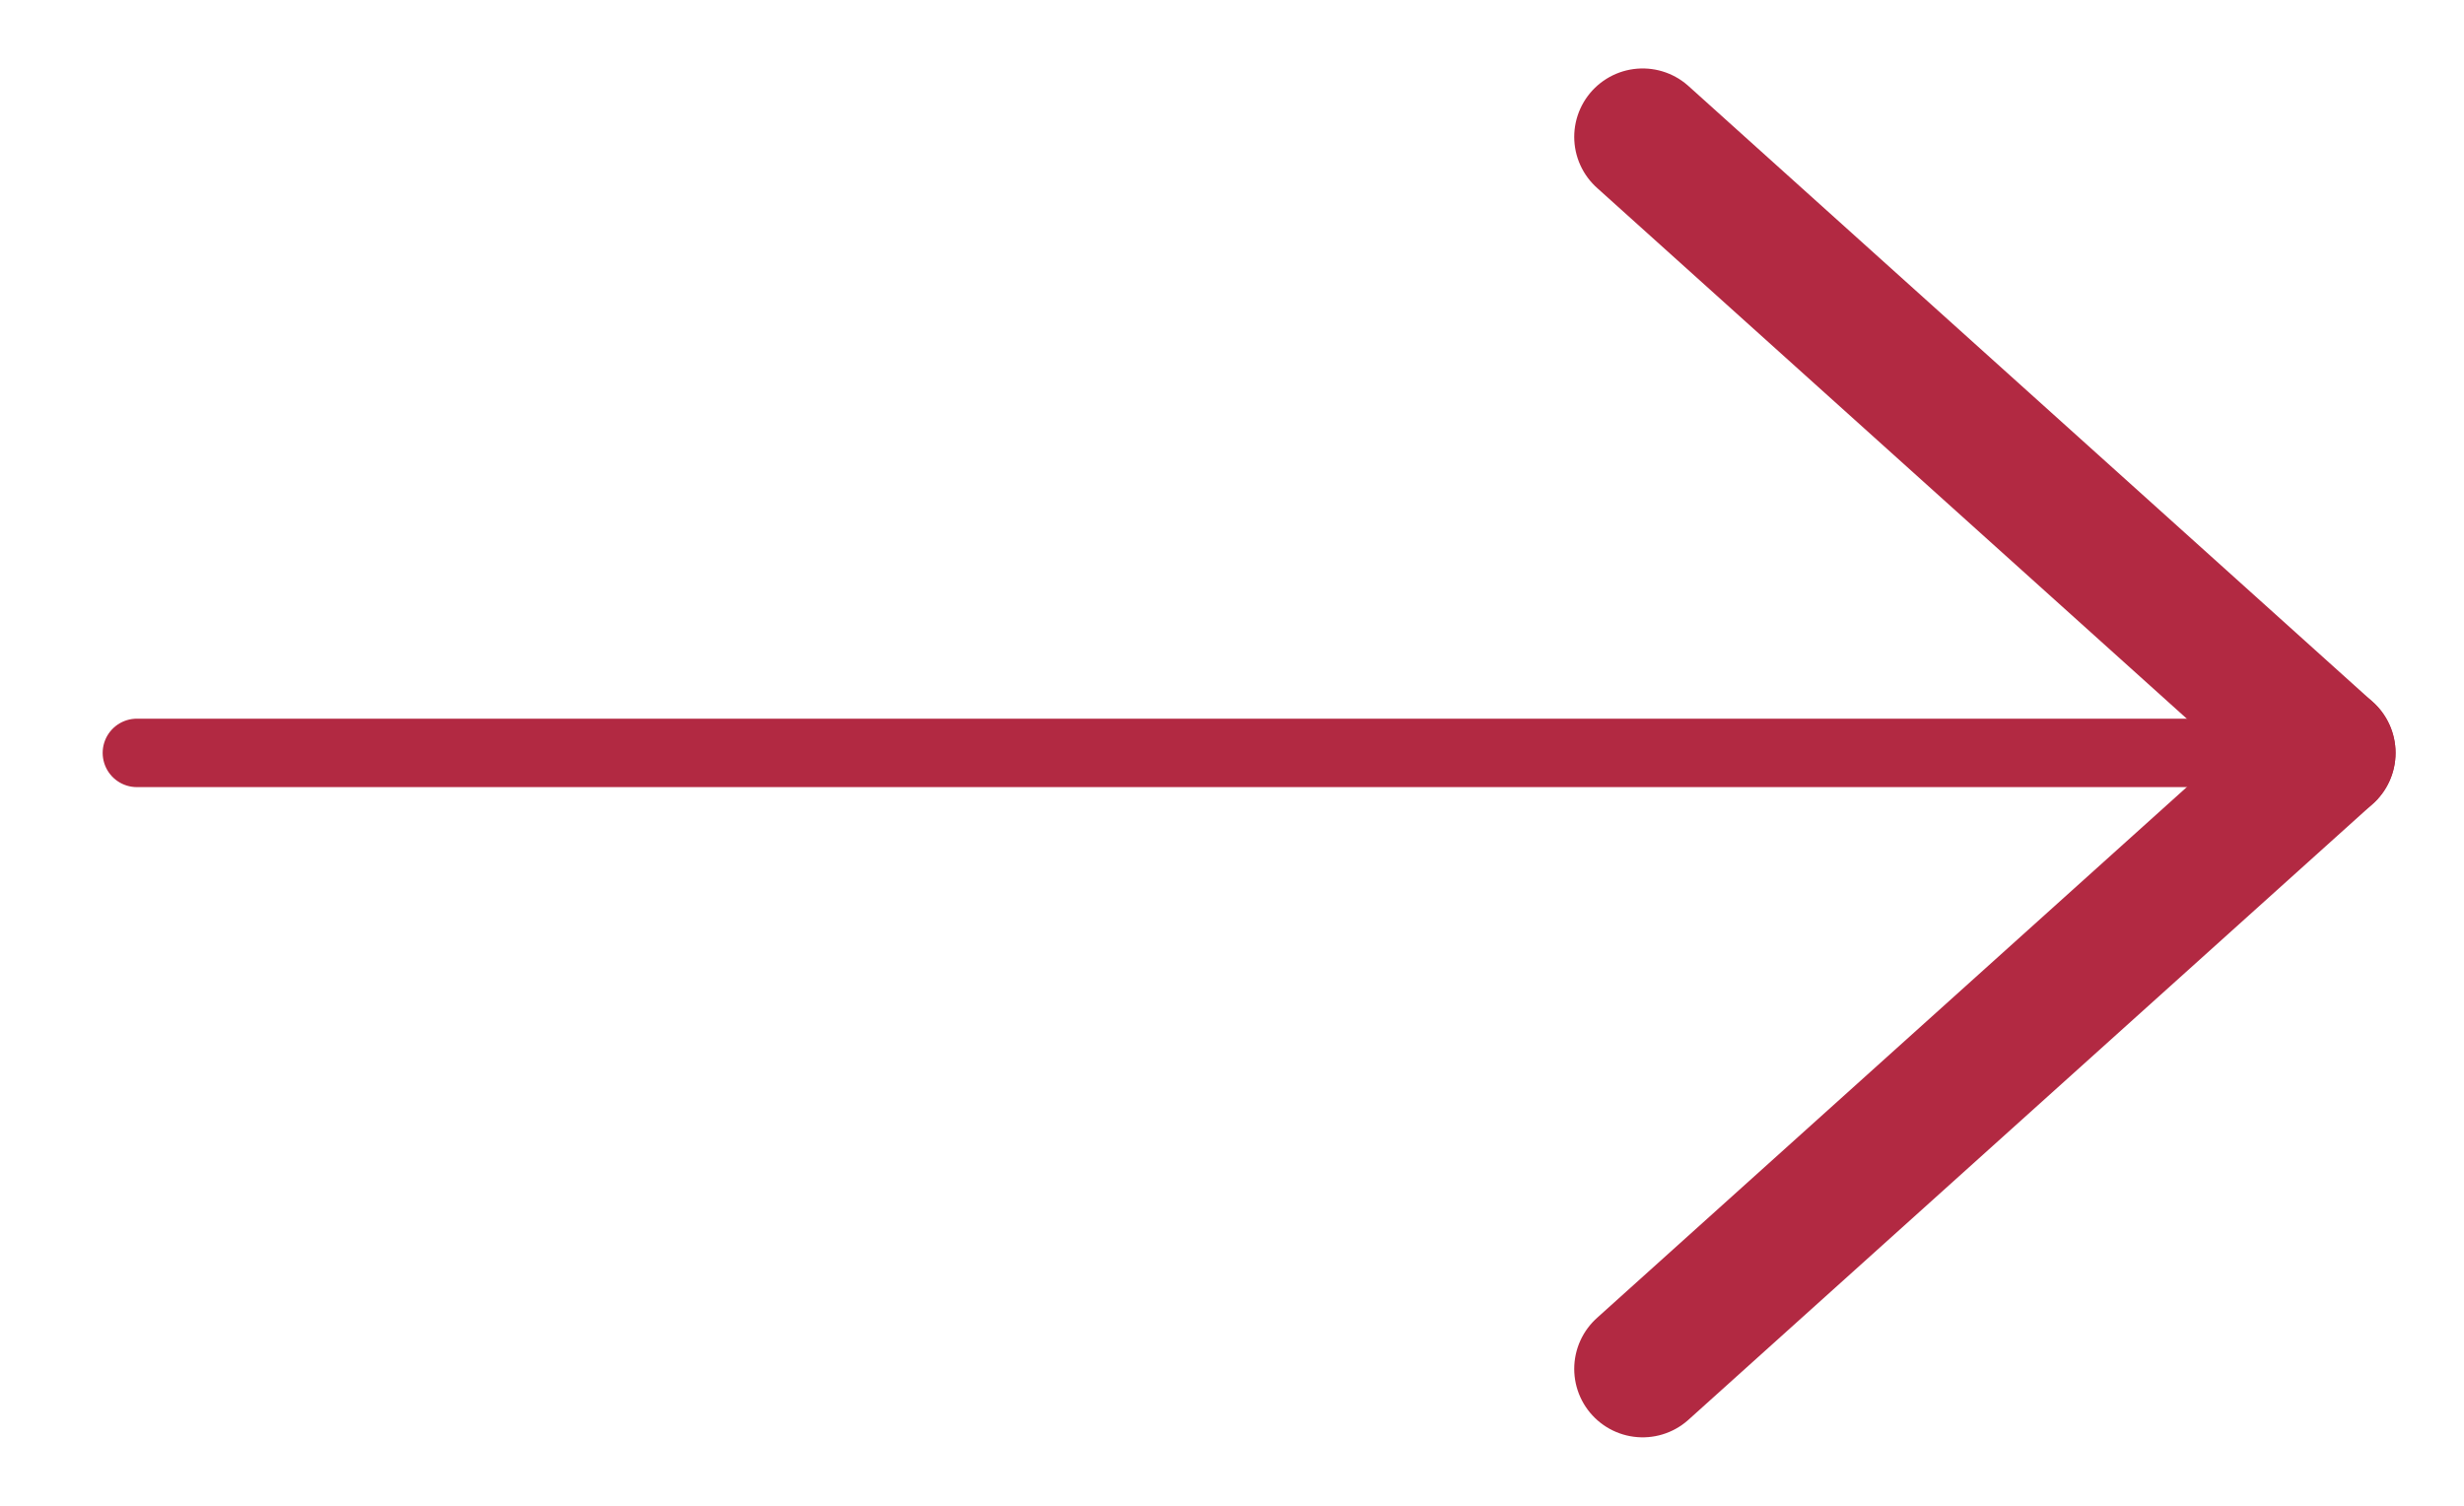 <svg xmlns="http://www.w3.org/2000/svg" width="18" height="11" viewBox="0 0 18 11" fill="none"><g id="Component 14"><path id="Line 48" d="M1 5.5H17" stroke="#B22942" stroke-width="0.5" stroke-linecap="round"></path><path id="Vector 27" d="M12 1L17 5.5" stroke="#B22942" stroke-linecap="round"></path><path id="Vector 28" d="M17 5.5L12 10" stroke="#B22942" stroke-linecap="round"></path></g></svg>